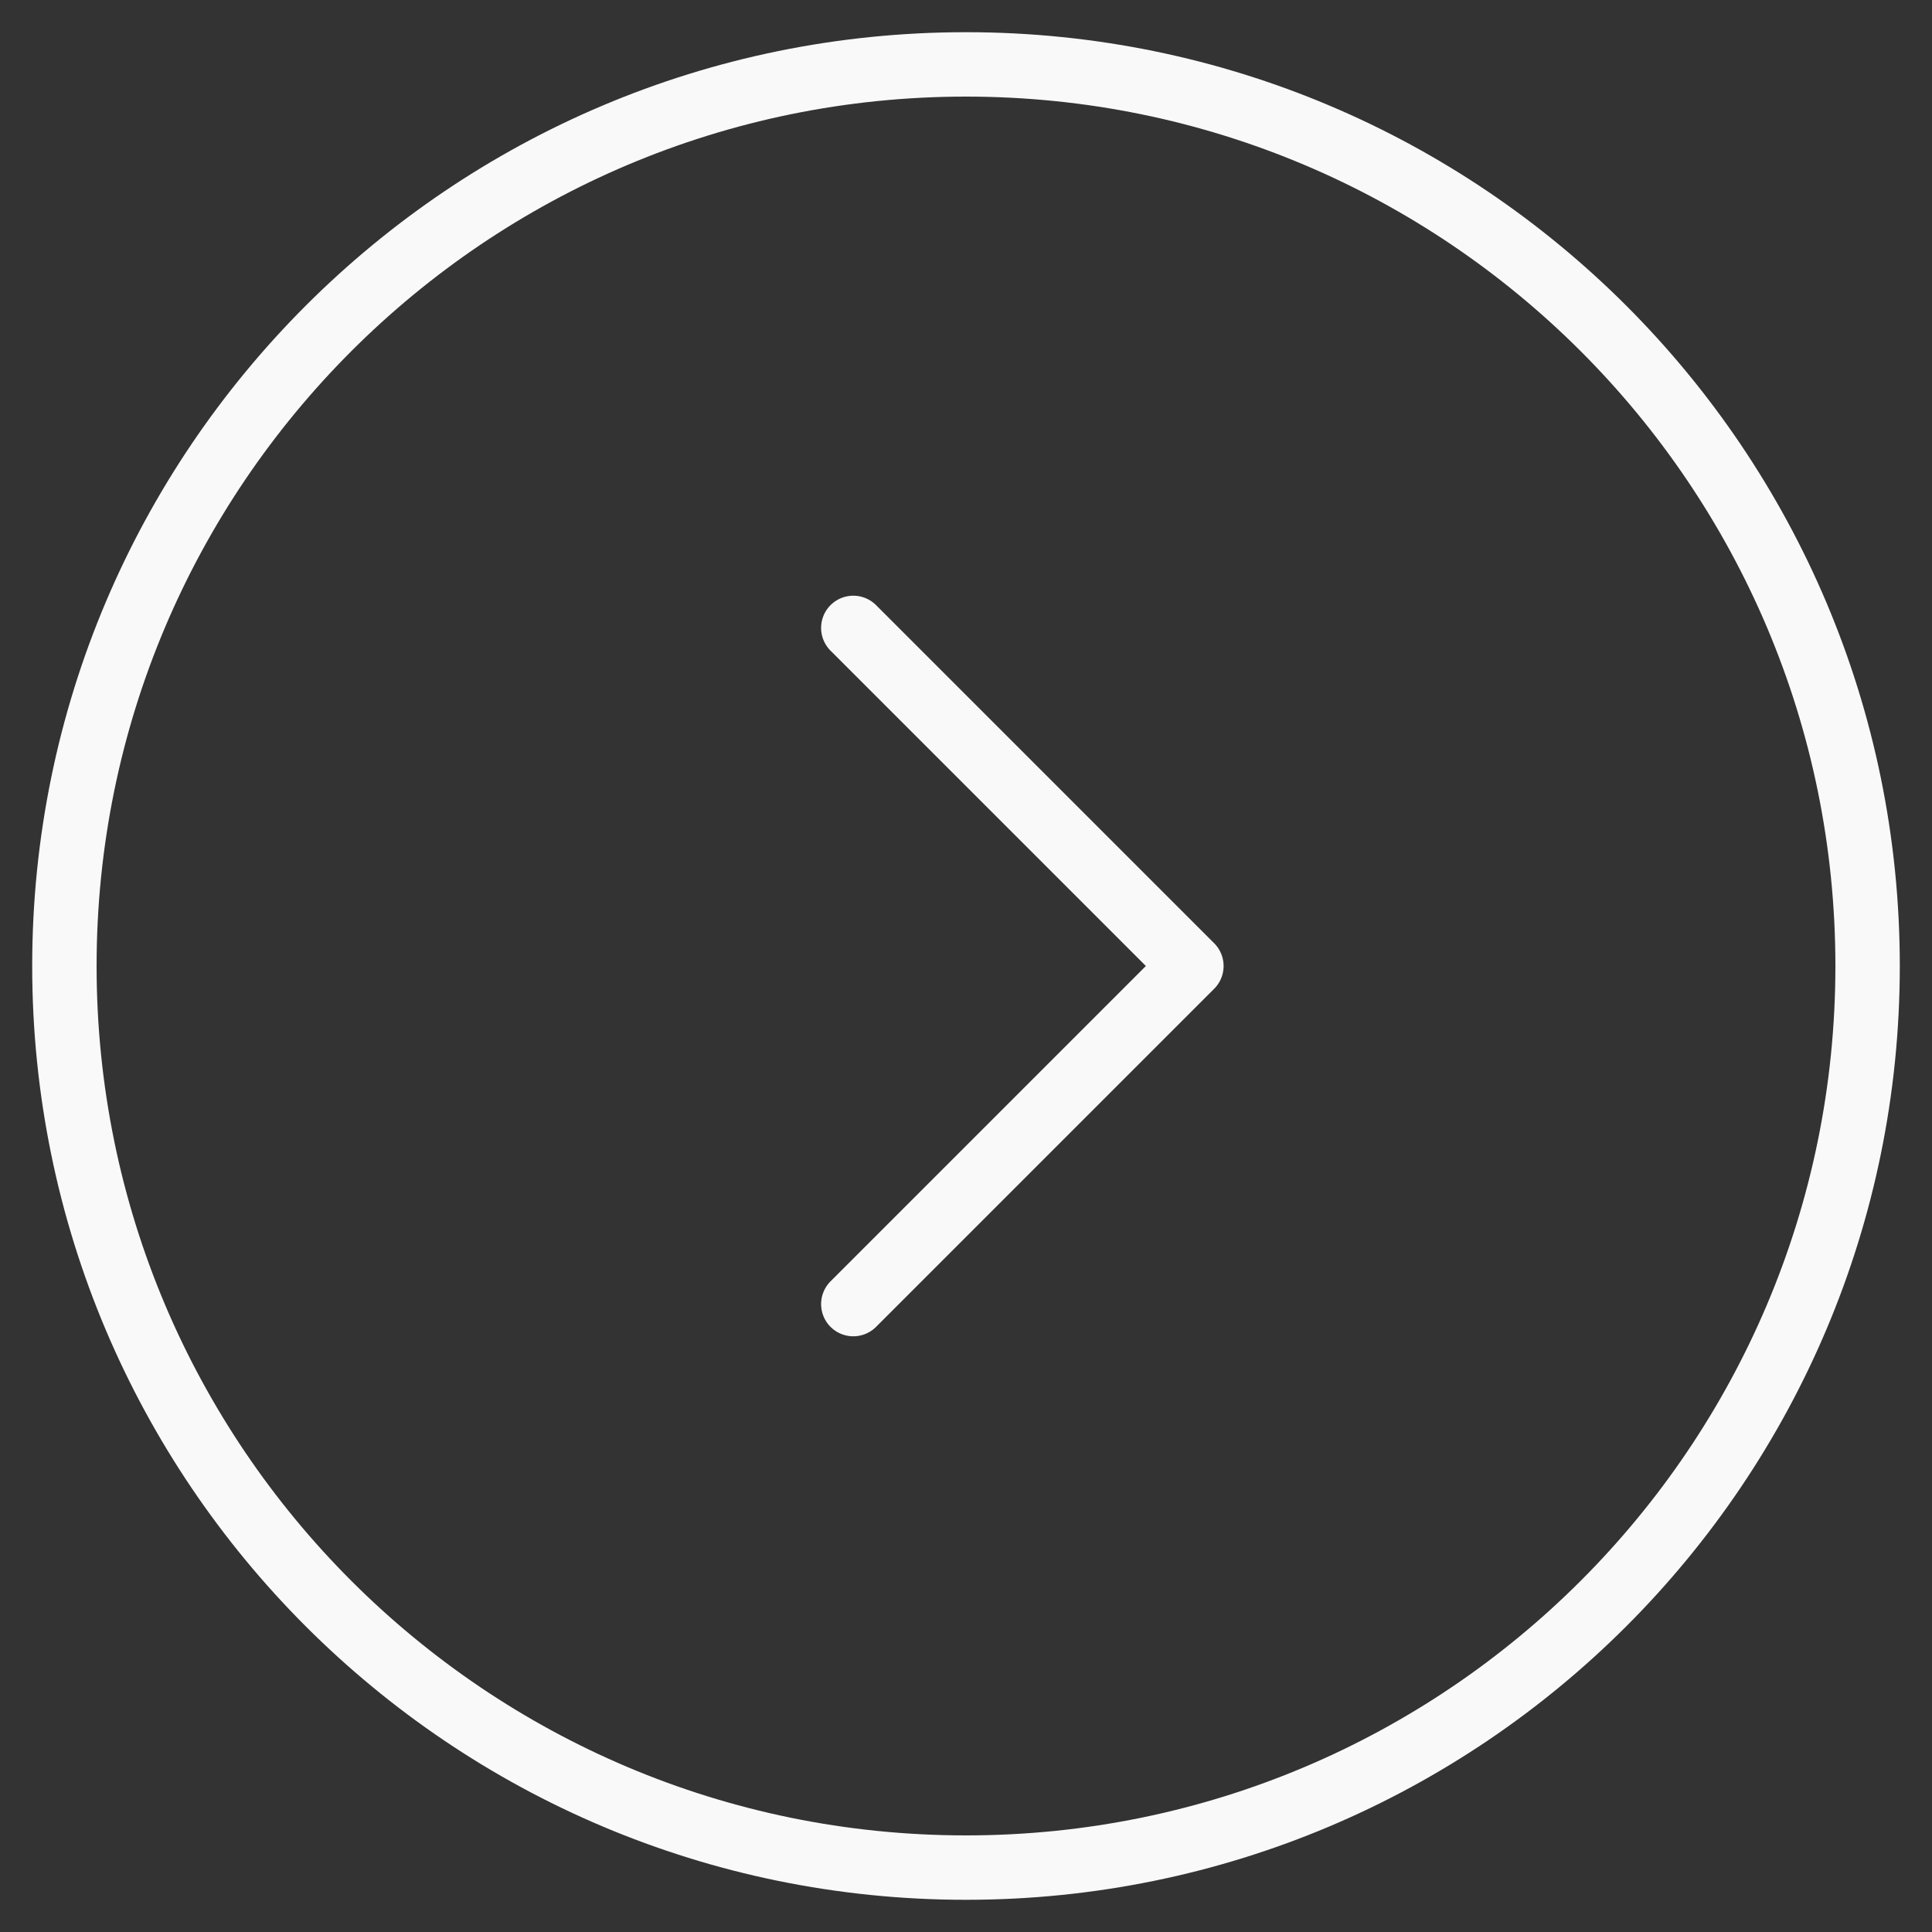 <svg width="30" height="30" viewBox="0 0 30 30" fill="none" xmlns="http://www.w3.org/2000/svg">
<rect x="0" y="0" width="30" height="30" fill="#333333" stroke="none"/>
<path d="M15 29C22.732 29 29 22.732 29 15C29 7.268 22.732 1 15 1C7.268 1 1 7.268 1 15C1 22.732 7.268 29 15 29Z" stroke="#F9F9F9" stroke-miterlimit="10"/>
<path d="M13.25 9.75L18.5 15L13.25 20.25" stroke="#F9F9F9" stroke-linecap="round" stroke-linejoin="round"/>
</svg>
